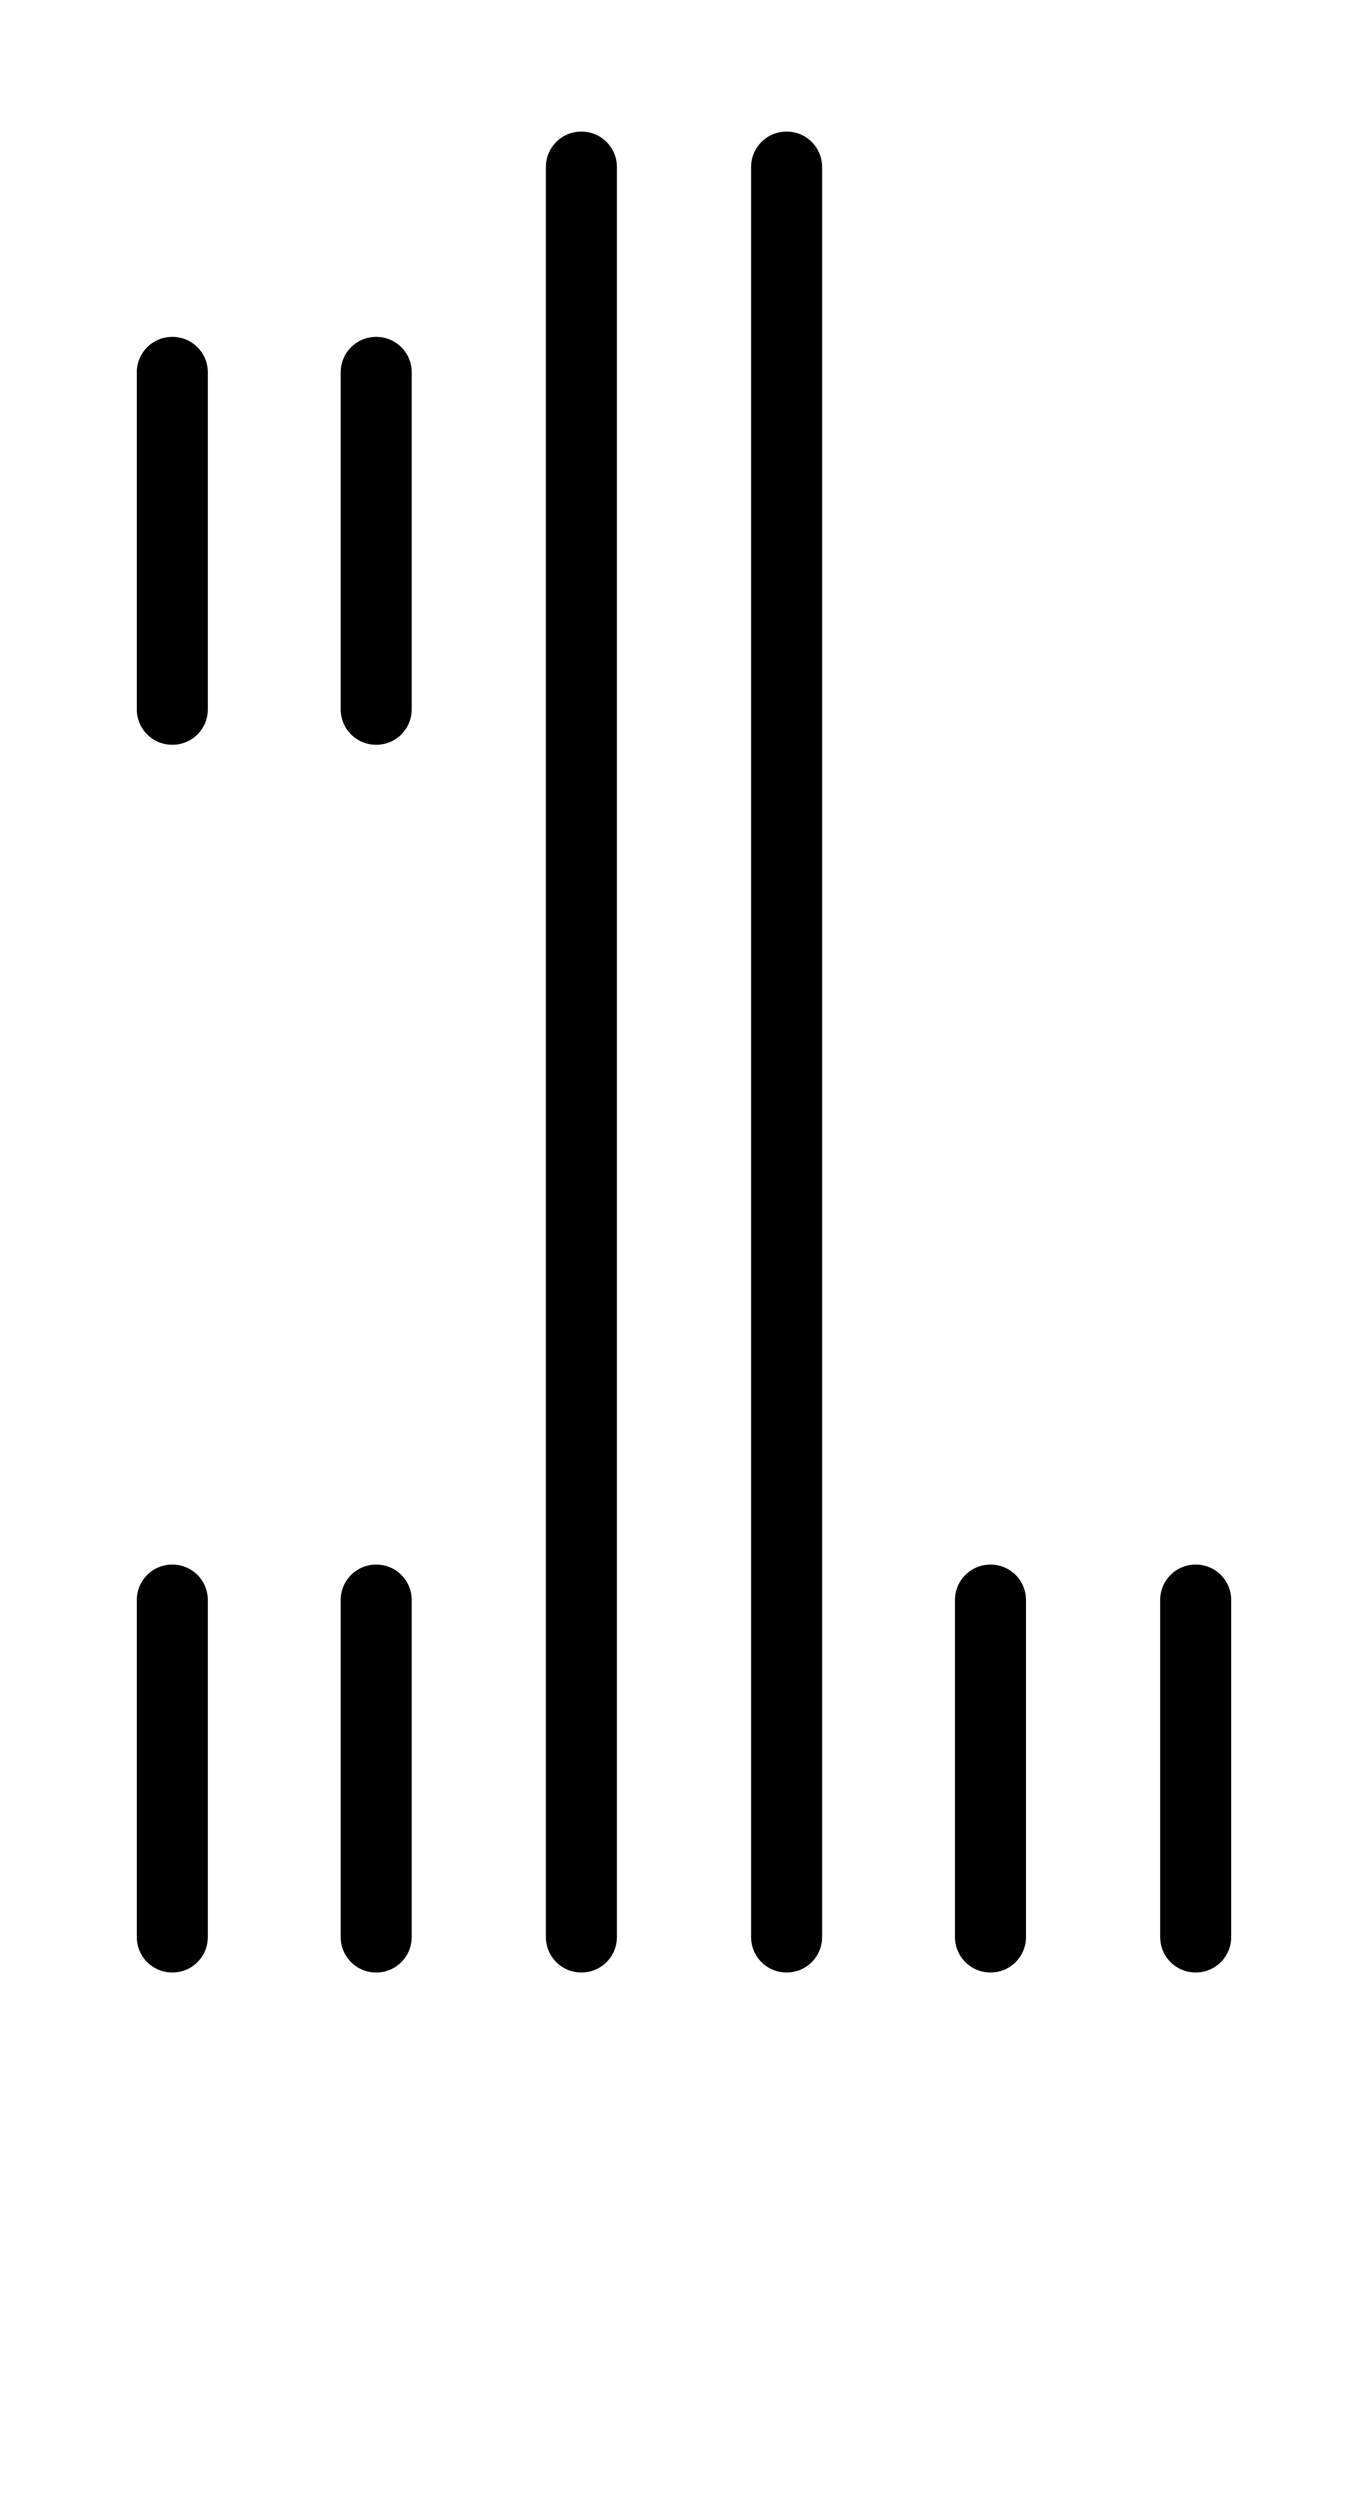 <svg xmlns="http://www.w3.org/2000/svg" id="Layer_1" data-name="Layer 1" viewBox="0 0 104 190"><defs><style>      .cls-1 {        fill: #000;        stroke-width: 0px;      }      .cls-2 {        isolation: isolate;      }    </style></defs><g id="_1" data-name=" 1" class="cls-2"><g class="cls-2"><path class="cls-1" d="M15.8,28.3v25.6c0,1.5-1.2,2.7-2.7,2.7s-2.7-1.2-2.7-2.7v-25.6c0-1.5,1.2-2.7,2.7-2.7s2.7,1.2,2.7,2.7ZM15.8,121.6v25.6c0,1.5-1.2,2.7-2.7,2.7s-2.7-1.2-2.7-2.7v-25.6c0-1.5,1.2-2.7,2.7-2.7s2.7,1.2,2.7,2.7ZM31.3,28.3v25.6c0,1.5-1.2,2.7-2.7,2.7s-2.7-1.2-2.7-2.7v-25.6c0-1.5,1.2-2.7,2.7-2.7s2.7,1.2,2.7,2.7ZM31.3,121.6v25.6c0,1.5-1.2,2.7-2.7,2.7s-2.7-1.2-2.7-2.7v-25.6c0-1.5,1.2-2.7,2.7-2.7s2.7,1.2,2.7,2.7ZM46.9,12.7v134.5c0,1.5-1.2,2.7-2.7,2.7s-2.7-1.2-2.7-2.7V12.7c0-1.5,1.2-2.7,2.7-2.7s2.7,1.2,2.7,2.7ZM62.5,12.7v134.5c0,1.5-1.2,2.7-2.7,2.7s-2.7-1.2-2.7-2.7V12.7c0-1.5,1.2-2.7,2.7-2.7s2.7,1.2,2.7,2.7ZM78,121.6v25.6c0,1.5-1.2,2.7-2.7,2.7s-2.7-1.2-2.7-2.7v-25.6c0-1.5,1.2-2.7,2.7-2.7s2.7,1.2,2.7,2.7ZM93.6,121.6v25.6c0,1.5-1.2,2.7-2.7,2.7s-2.7-1.2-2.7-2.7v-25.6c0-1.5,1.2-2.7,2.7-2.7s2.7,1.2,2.7,2.7Z"></path></g></g></svg>